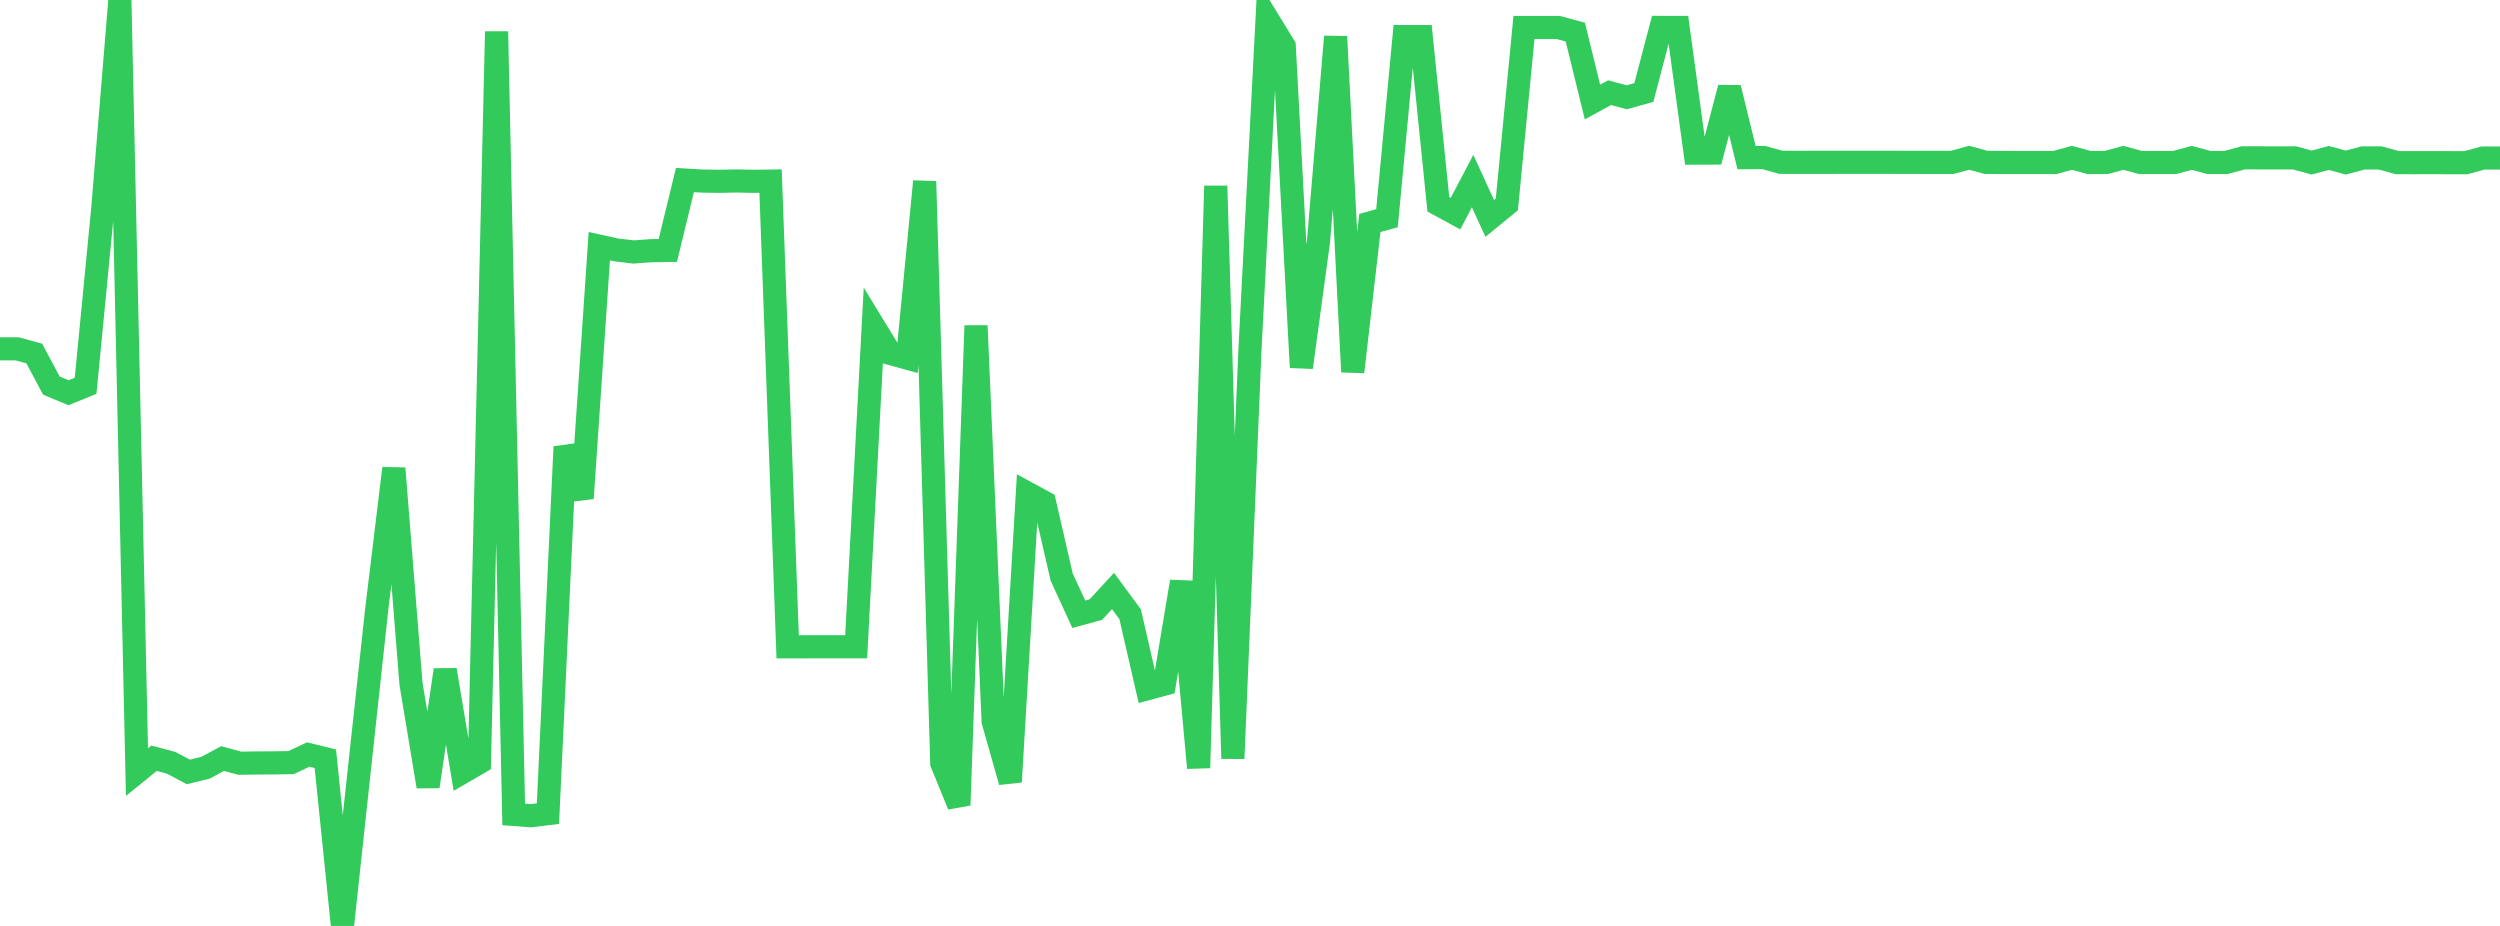 <?xml version="1.0" standalone="no"?>
<!DOCTYPE svg PUBLIC "-//W3C//DTD SVG 1.1//EN" "http://www.w3.org/Graphics/SVG/1.1/DTD/svg11.dtd">

<svg width="135" height="50" viewBox="0 0 135 50" preserveAspectRatio="none" 
  xmlns="http://www.w3.org/2000/svg"
  xmlns:xlink="http://www.w3.org/1999/xlink">


<polyline points="0.0, 18.837 0.925, 18.836 1.849, 19.089 2.774, 20.82 3.699, 21.208 4.623, 20.833 5.548, 11.284 6.473, 0.0 7.397, 41.693 8.322, 40.944 9.247, 41.193 10.171, 41.685 11.096, 41.459 12.021, 40.962 12.945, 41.214 13.87, 41.2 14.795, 41.196 15.719, 41.181 16.644, 40.744 17.568, 40.972 18.493, 50.0 19.418, 41.435 20.342, 32.913 21.267, 25.29 22.192, 36.913 23.116, 42.472 24.041, 36.175 24.966, 41.711 25.89, 41.175 26.815, 1.703 27.74, 43.98 28.664, 44.049 29.589, 43.936 30.514, 24.127 31.438, 26.905 32.363, 13.293 33.288, 13.497 34.212, 13.606 35.137, 13.539 36.062, 13.524 36.986, 9.723 37.911, 9.777 38.836, 9.791 39.76, 9.773 40.685, 9.79 41.61, 9.779 42.534, 34.927 43.459, 34.927 44.384, 34.926 45.308, 34.925 46.233, 34.925 47.158, 17.576 48.082, 19.087 49.007, 19.343 49.932, 9.796 50.856, 41.215 51.781, 43.477 52.705, 17.586 53.63, 38.953 54.555, 42.22 55.479, 26.63 56.404, 27.134 57.329, 31.159 58.253, 33.169 59.178, 32.917 60.103, 31.913 61.027, 33.169 61.952, 37.19 62.877, 36.94 63.801, 31.408 64.726, 41.465 65.651, 10.041 66.575, 40.962 67.5, 18.841 68.425, 0.987 69.349, 2.495 70.274, 19.84 71.199, 13.039 72.123, 1.977 73.048, 20.081 73.973, 12.04 74.897, 11.784 75.822, 1.975 76.747, 1.975 77.671, 11.033 78.596, 11.537 79.521, 9.778 80.445, 11.794 81.37, 11.038 82.295, 1.486 83.219, 1.486 84.144, 1.484 85.068, 1.734 85.993, 5.509 86.918, 5.005 87.842, 5.253 88.767, 4.997 89.692, 1.48 90.616, 1.481 91.541, 8.269 92.466, 8.266 93.39, 4.742 94.315, 8.513 95.24, 8.507 96.164, 8.765 97.089, 8.767 98.014, 8.766 98.938, 8.766 99.863, 8.764 100.788, 8.763 101.712, 8.765 102.637, 8.766 103.562, 8.769 104.486, 8.77 105.411, 8.77 106.336, 8.52 107.26, 8.772 108.185, 8.773 109.11, 8.774 110.034, 8.776 110.959, 8.776 111.884, 8.523 112.808, 8.776 113.733, 8.775 114.658, 8.523 115.582, 8.774 116.507, 8.774 117.432, 8.774 118.356, 8.525 119.281, 8.776 120.205, 8.773 121.13, 8.523 122.055, 8.525 122.979, 8.526 123.904, 8.525 124.829, 8.778 125.753, 8.53 126.678, 8.779 127.603, 8.528 128.527, 8.528 129.452, 8.782 130.377, 8.784 131.301, 8.782 132.226, 8.784 133.151, 8.787 134.075, 8.533 135.0, 8.535" fill="none" stroke="#32ca5b" stroke-width="1.25"/>

</svg>